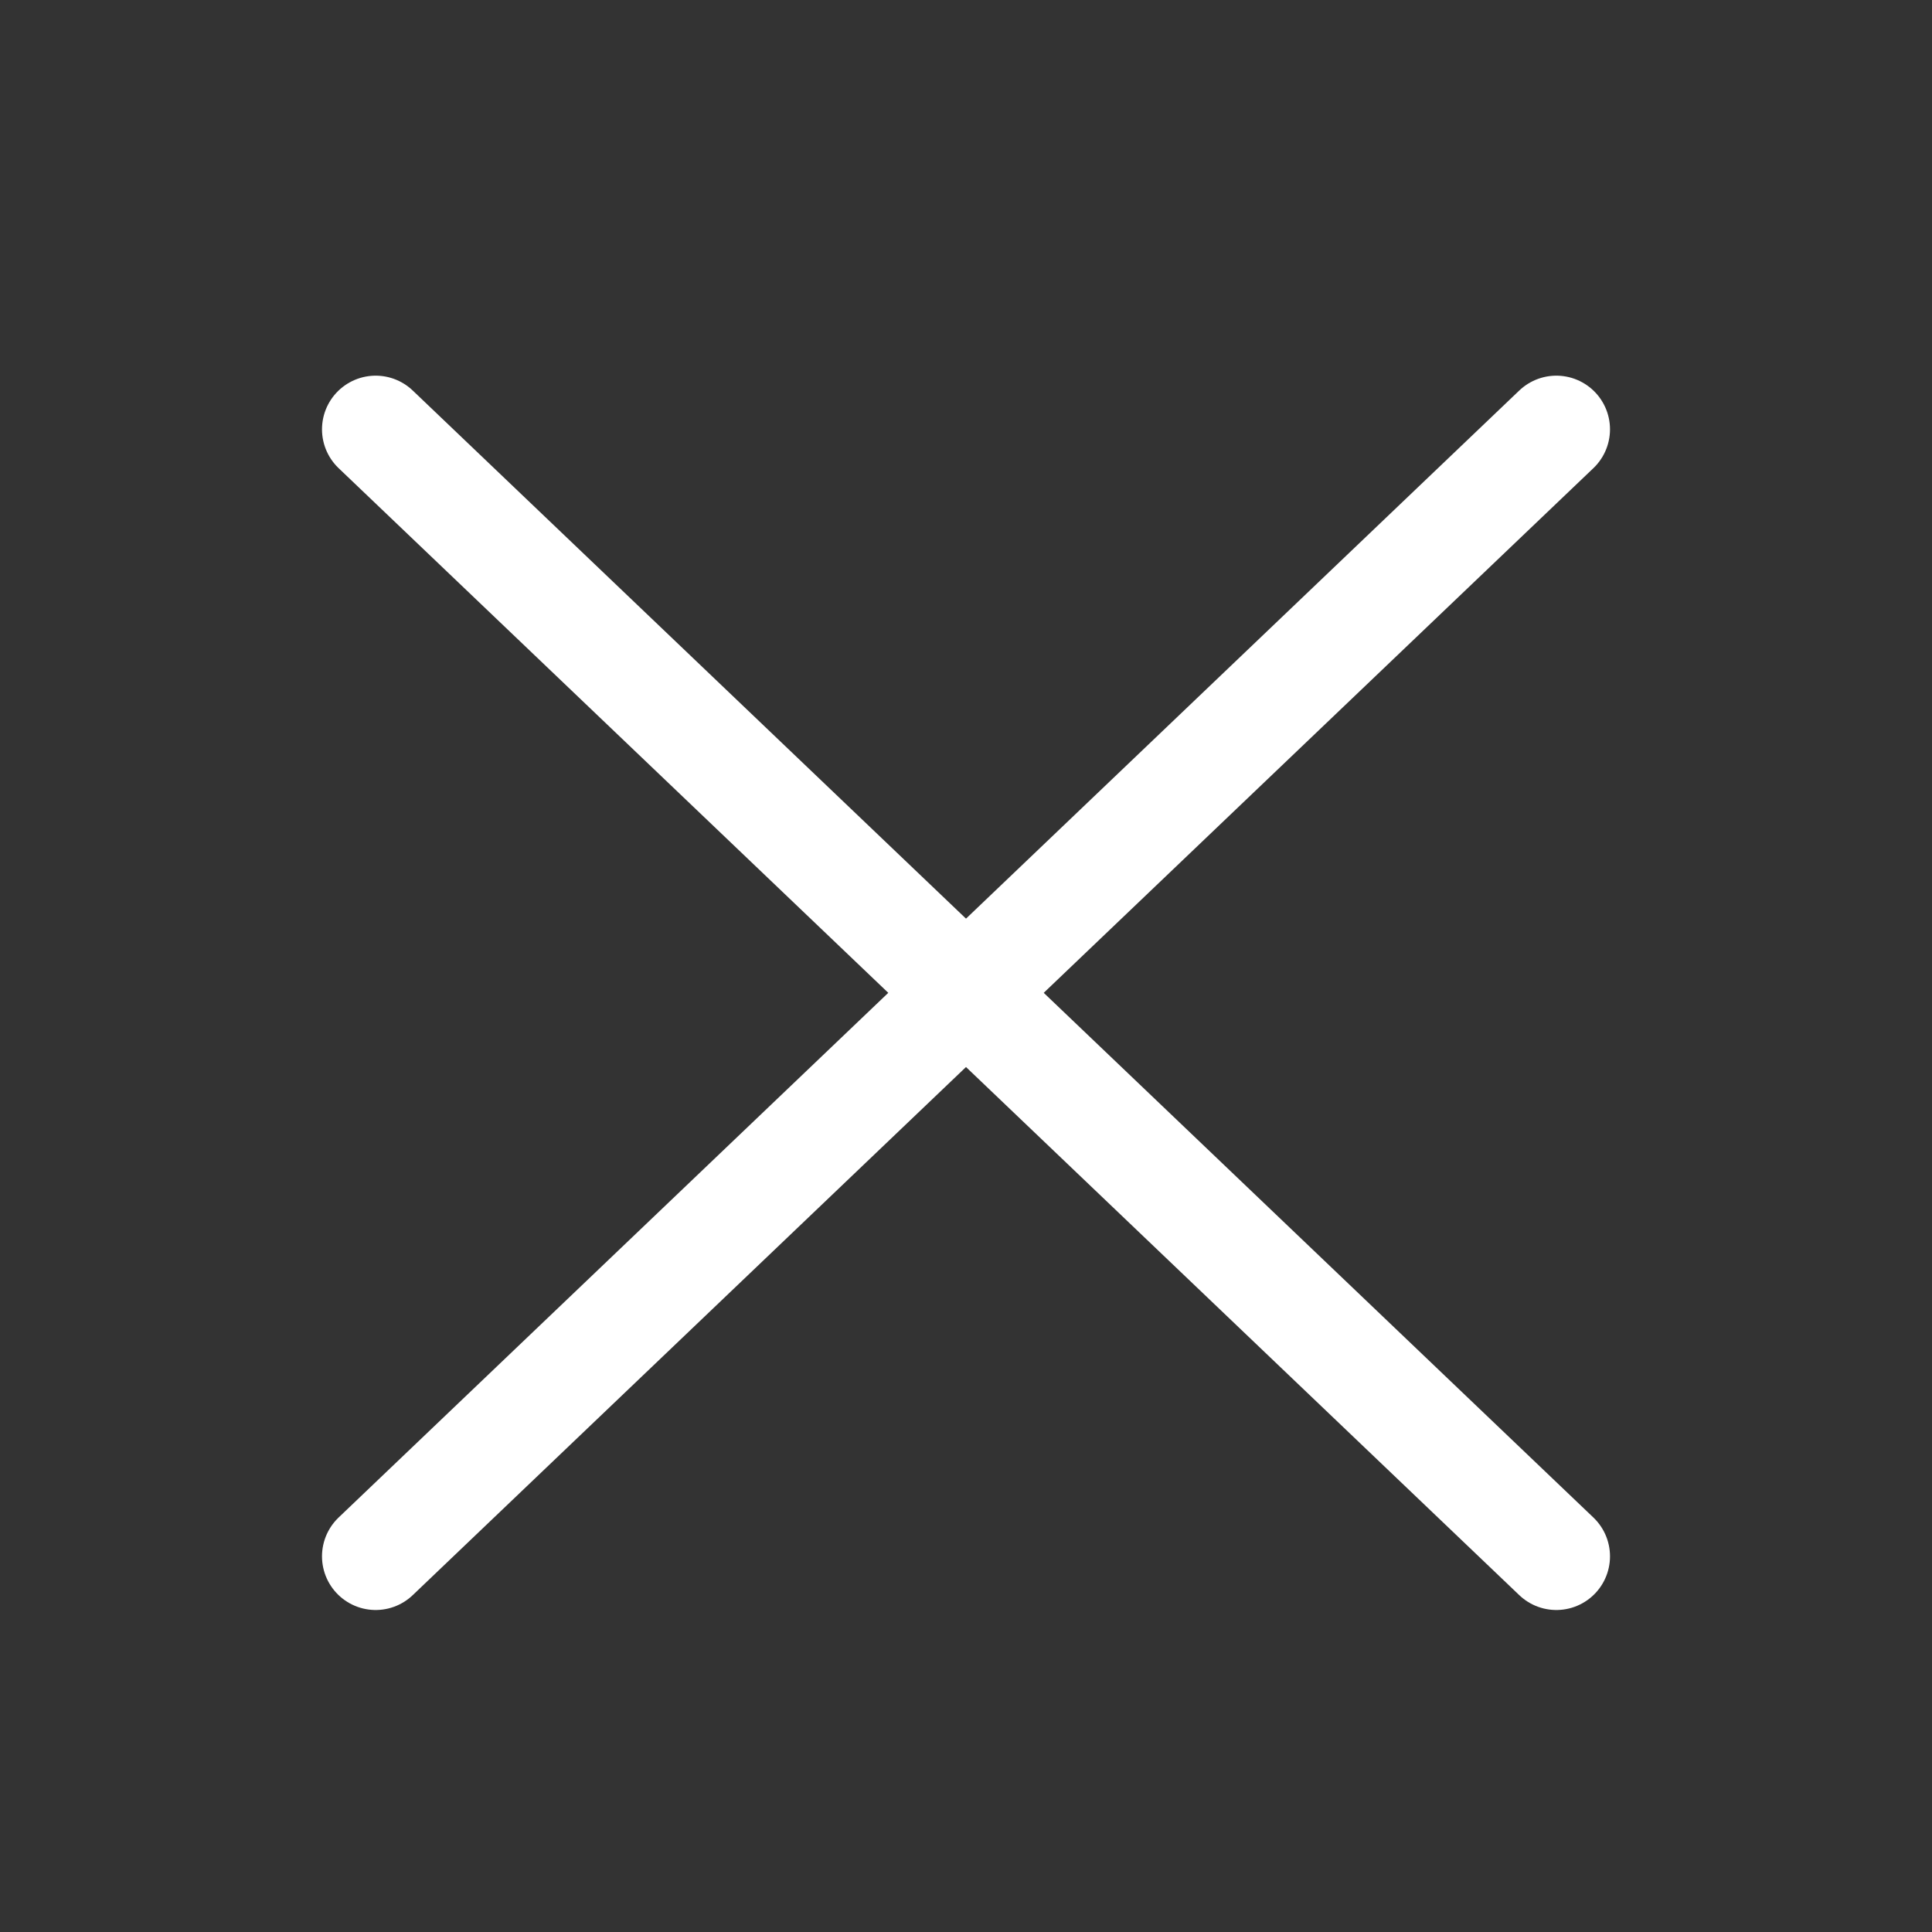 <svg width="36" height="36" viewBox="0 0 36 36" fill="none" xmlns="http://www.w3.org/2000/svg">
<rect x="0" y="0" width="36" height="36" fill="#333333" stroke="none"/>
<path d="M7 8L29 29" stroke="white" stroke-width="2" stroke-linecap="round"/>
<path d="M29 8L7 29" stroke="white" stroke-width="2" stroke-linecap="round"/>
</svg>
